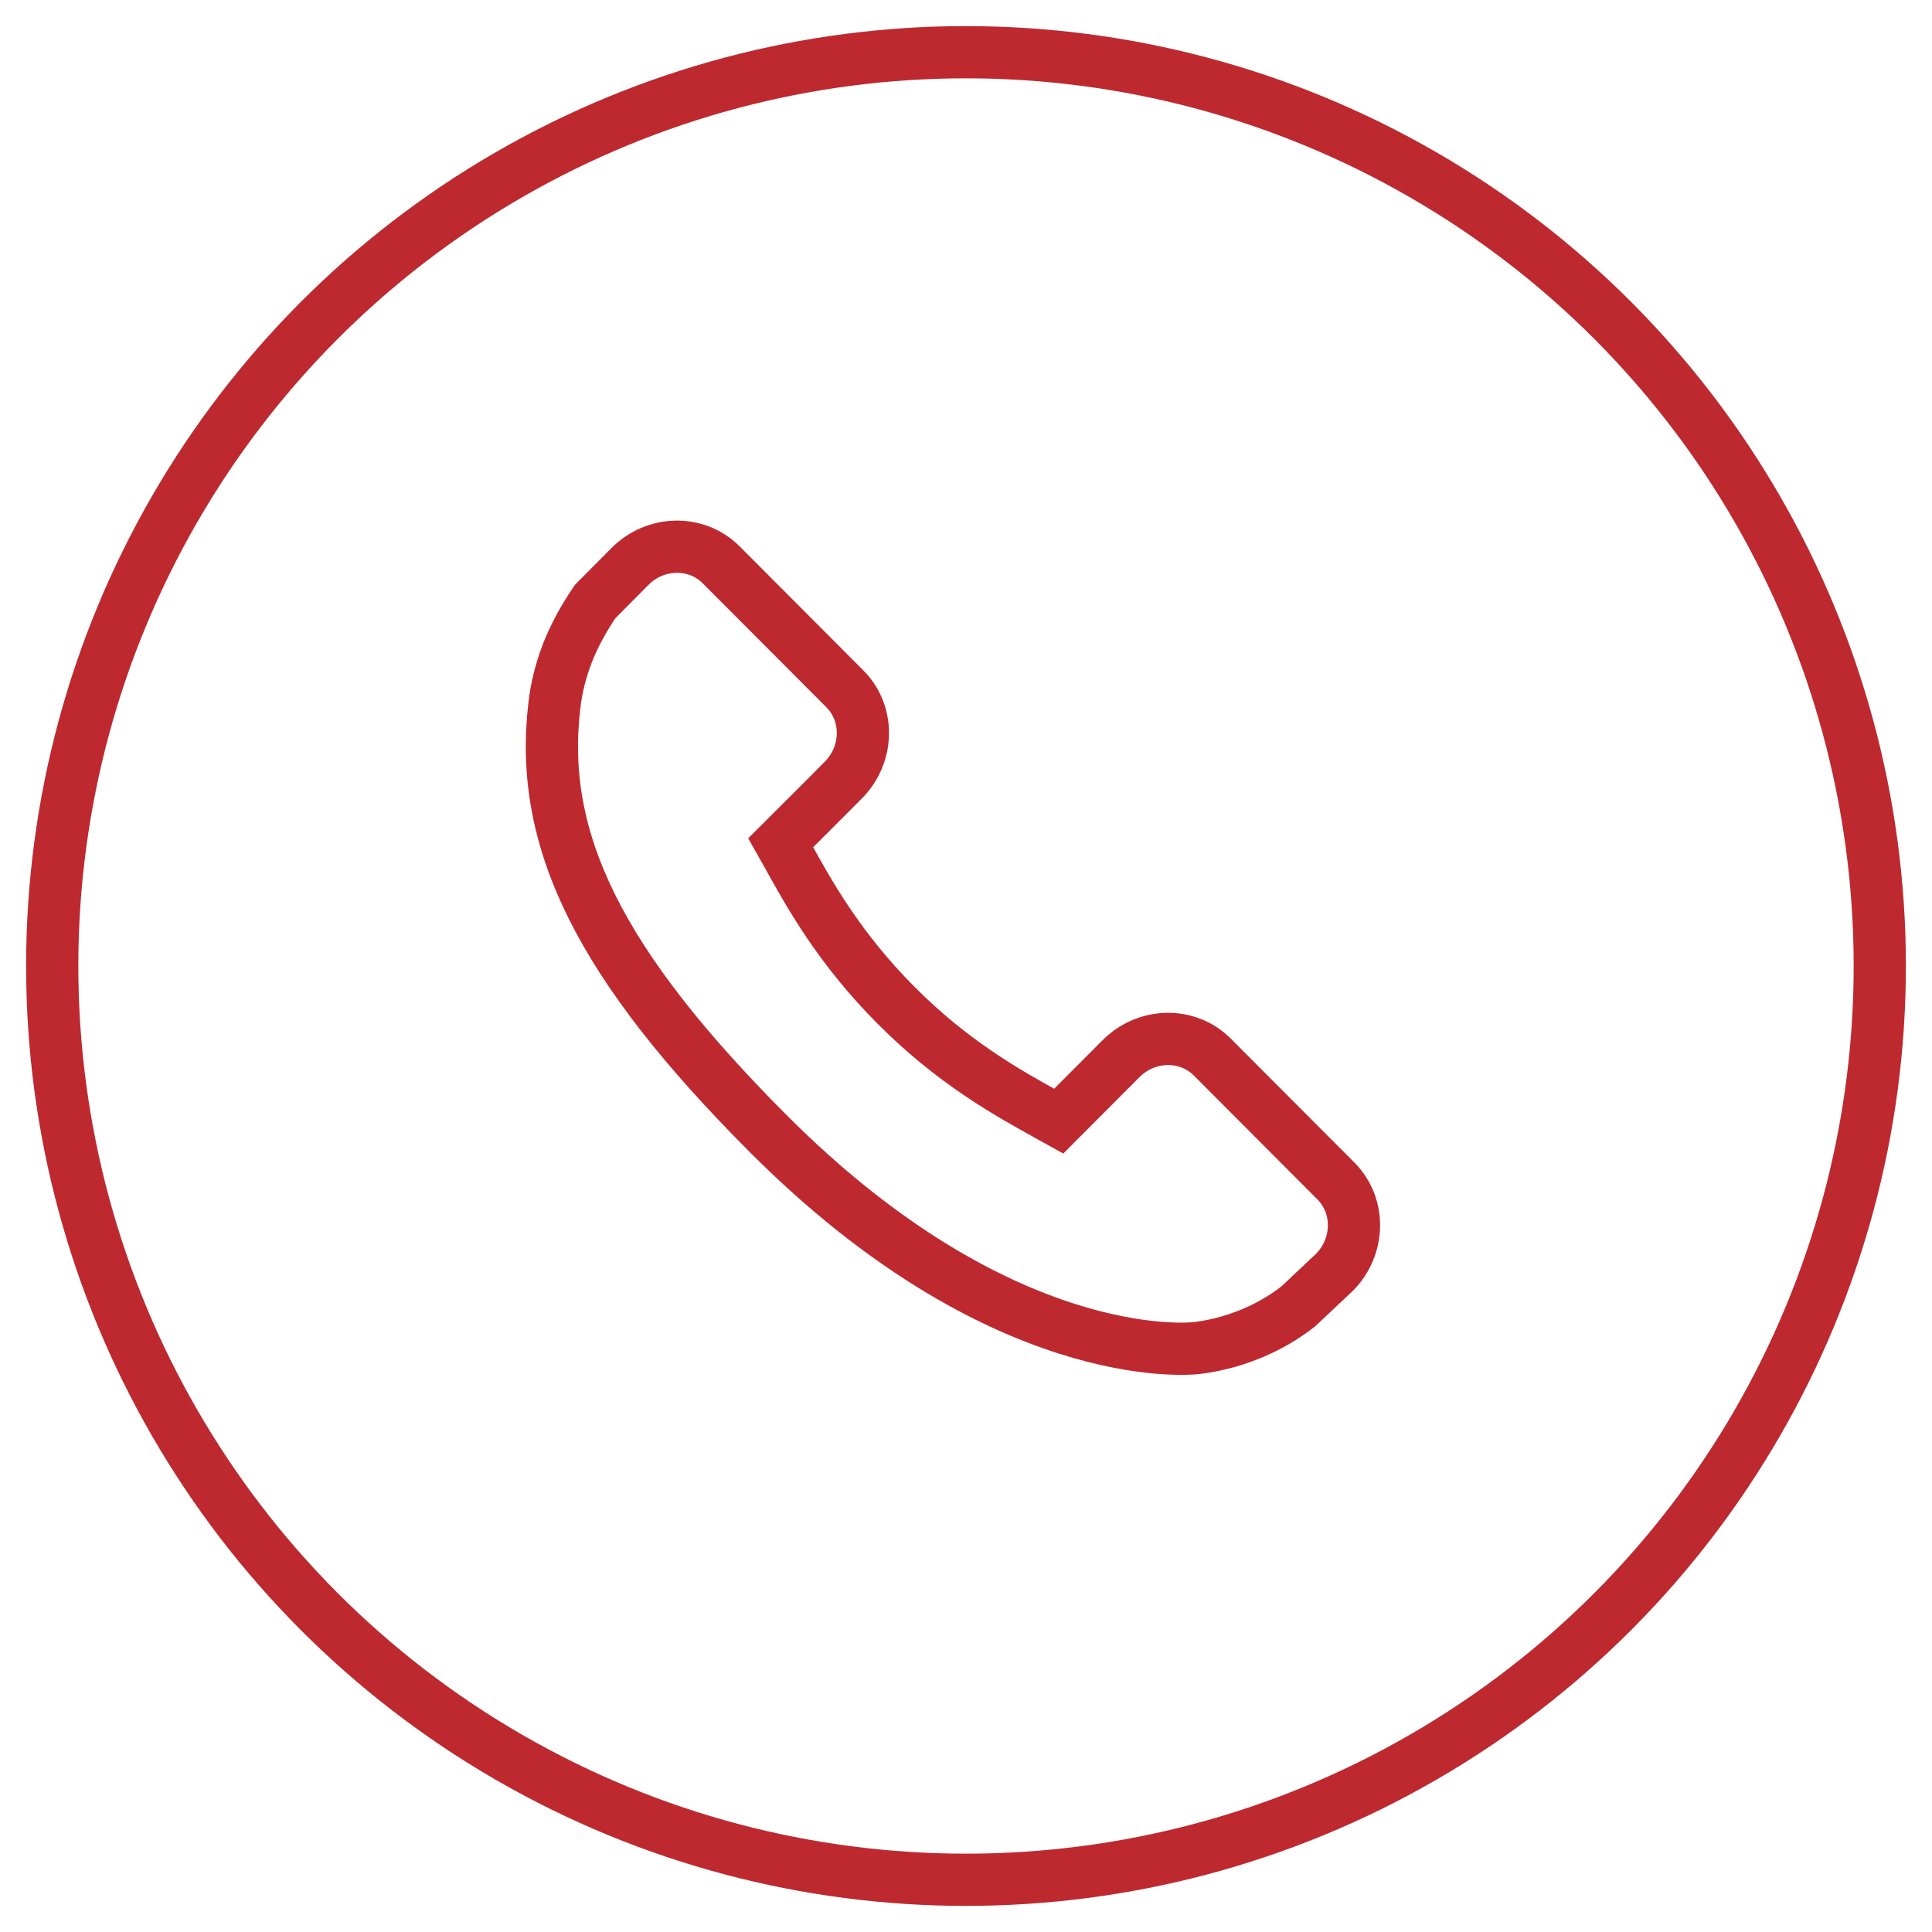 <?xml version="1.0" encoding="UTF-8"?>
<svg width="37px" height="37px" viewBox="0 0 37 37" version="1.1" xmlns="http://www.w3.org/2000/svg" xmlns:xlink="http://www.w3.org/1999/xlink">
    <!-- Generator: Sketch 49.3 (51167) - http://www.bohemiancoding.com/sketch -->
    <title>Group</title>
    <desc>Created with Sketch.</desc>
    <defs></defs>
    <g id="Inside-Pages" stroke="none" stroke-width="1" fill="none" fill-rule="evenodd">
        <g id="Contact" transform="translate(-263, -422)" stroke="#BD292F">
            <g id="Group-3" transform="translate(264, 423)">
                <g id="Group">
                    <circle id="Oval" cx="17.5" cy="17.5" r="17.5"></circle>
                    <g id="call-answer" transform="translate(9.57, 9.47)" fill-rule="nonzero">
                        <path d="M15.016,12.149 L12.644,9.771 C12.171,9.3 11.389,9.314 10.9,9.804 L9.705,11.002 C9.629,10.96 9.551,10.916 9.469,10.87 C8.714,10.451 7.681,9.877 6.594,8.786 C5.504,7.694 4.93,6.657 4.511,5.9 C4.467,5.82 4.424,5.743 4.382,5.669 L5.185,4.867 L5.579,4.471 C6.069,3.98 6.082,3.196 5.611,2.723 L3.239,0.345 C2.767,-0.127 1.984,-0.113 1.495,0.378 L0.826,1.052 C0.62,1.357 0.433,1.687 0.294,2.044 C0.165,2.383 0.085,2.707 0.048,3.032 C-0.265,5.634 0.922,8.013 4.142,11.24 C8.594,15.702 12.181,15.365 12.336,15.348 C12.673,15.308 12.996,15.227 13.324,15.099 C13.677,14.961 14.006,14.774 14.292,14.55 L14.984,13.898 C15.473,13.407 15.487,12.623 15.016,12.149 Z" id="Shape"></path>
                    </g>
                </g>
            </g>
        </g>
    </g>
</svg>